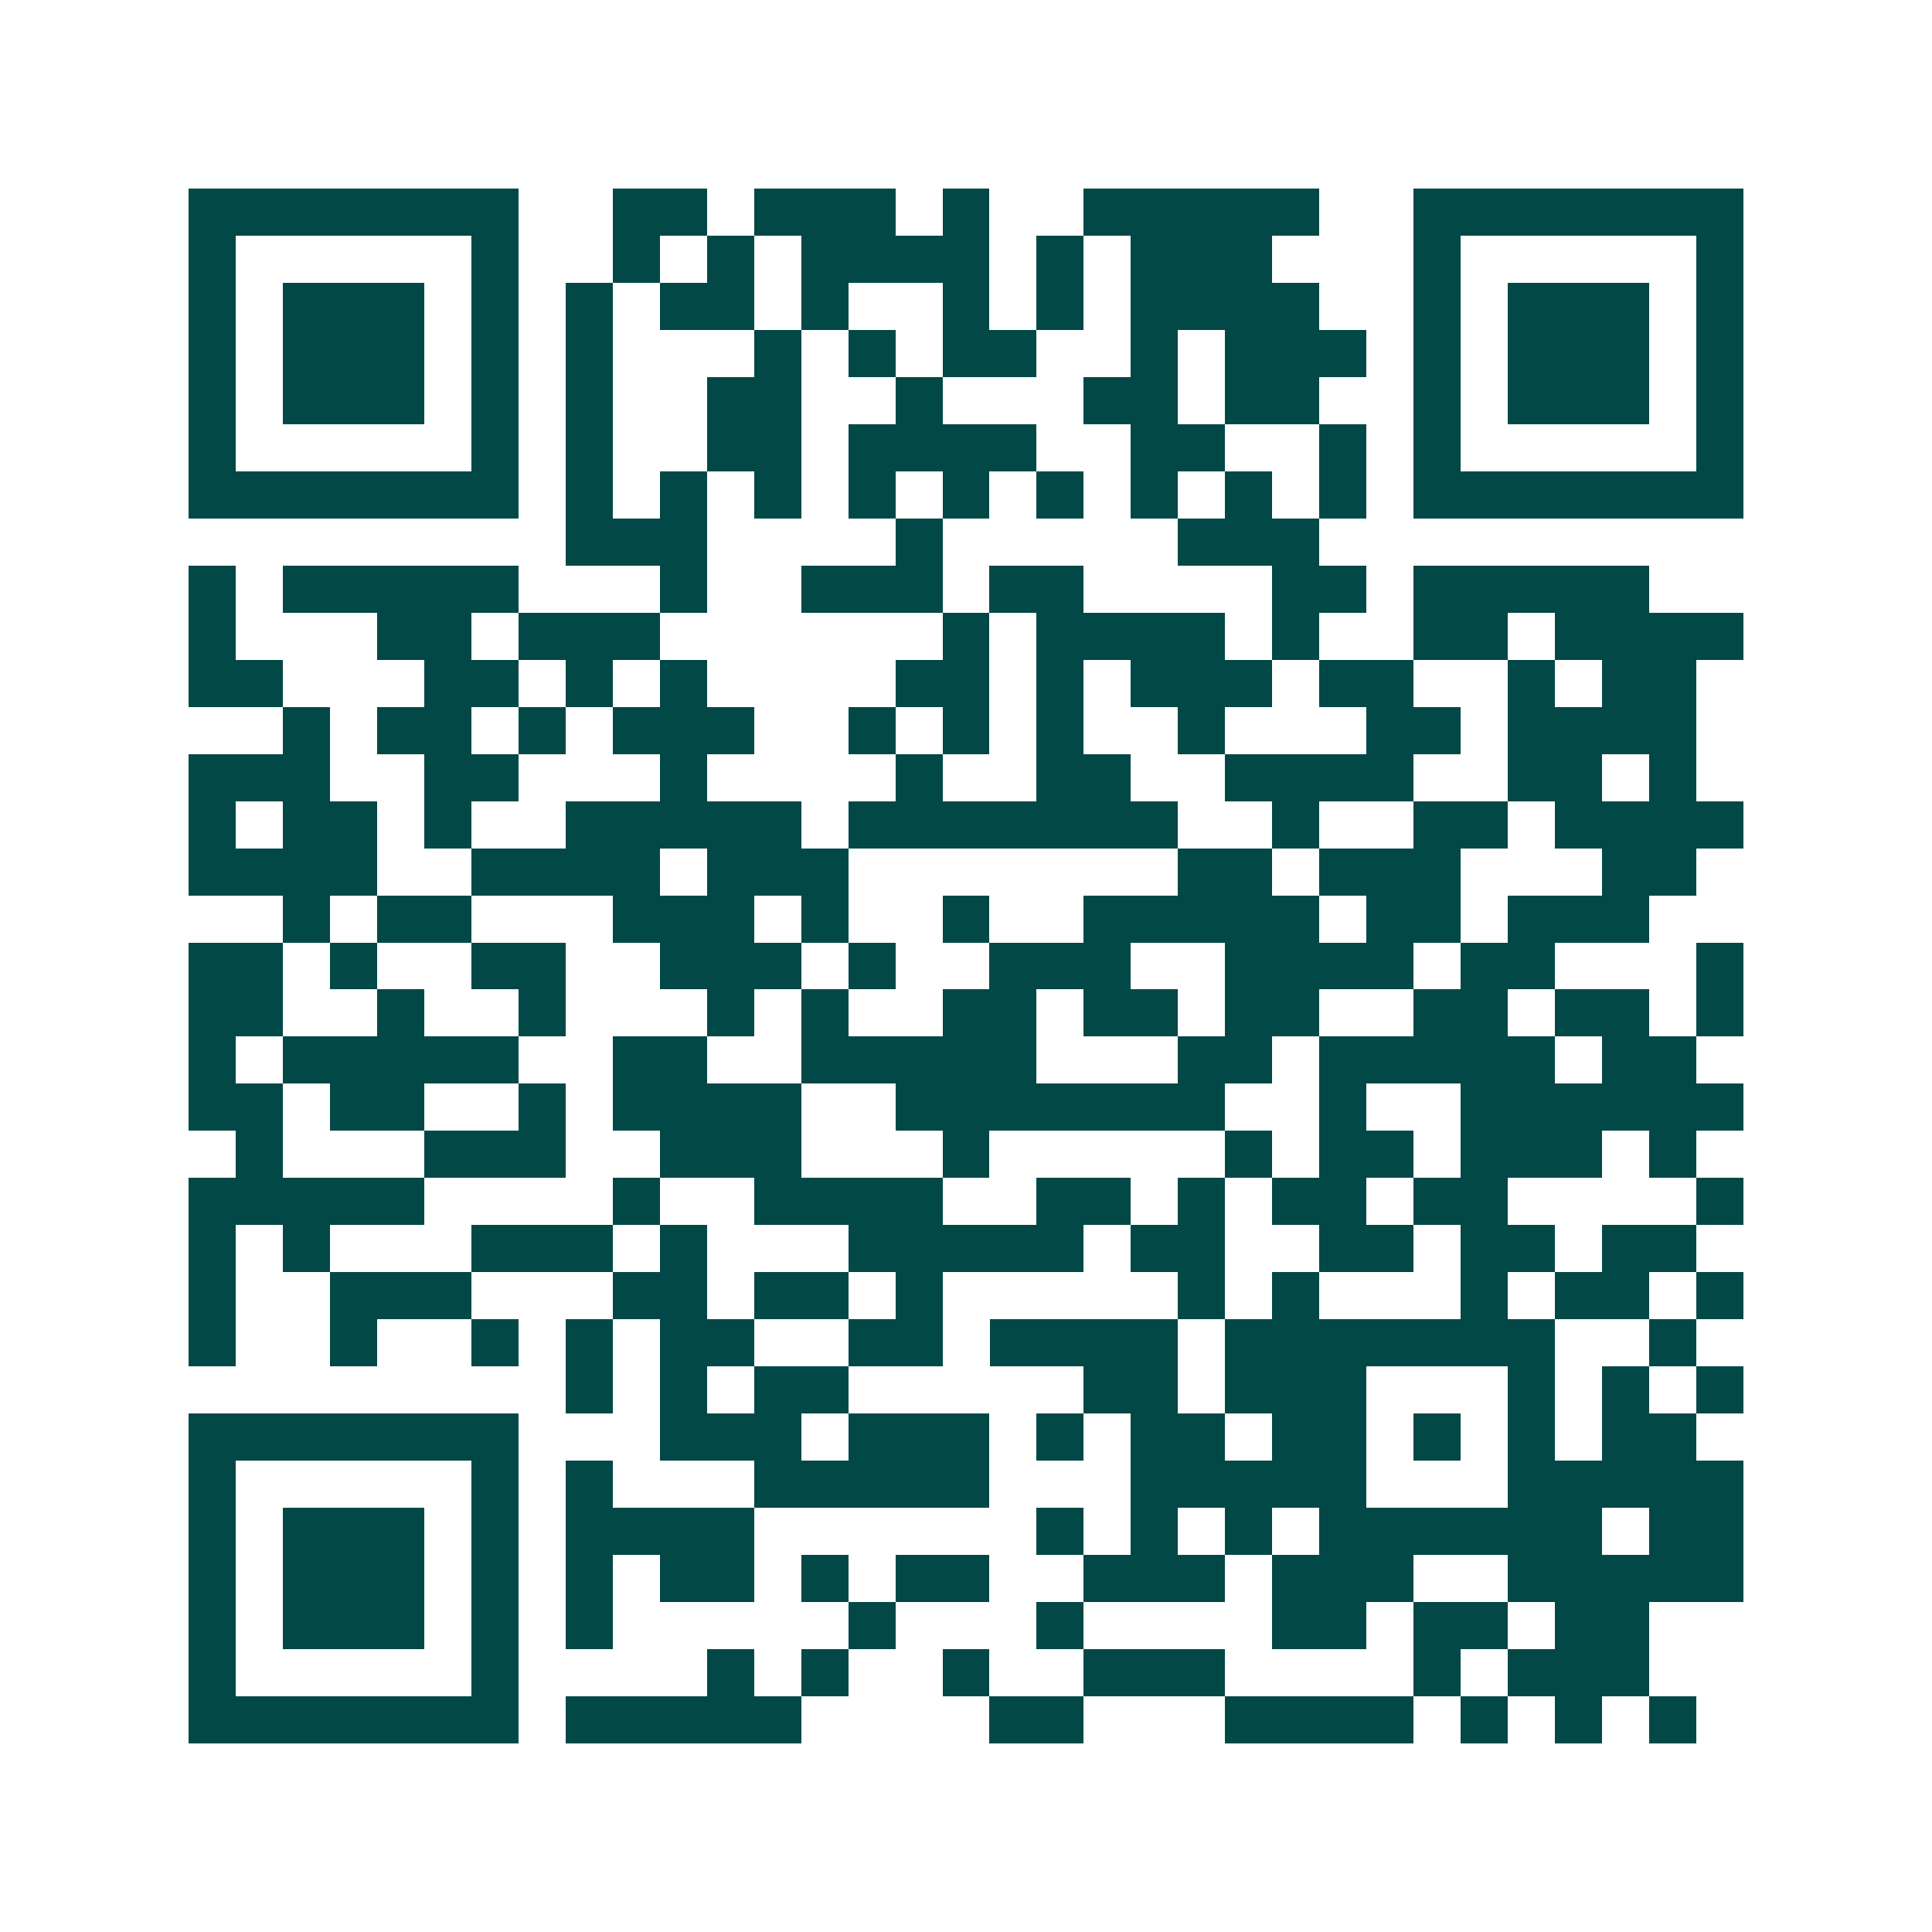 <svg xmlns="http://www.w3.org/2000/svg" width="200" height="200" viewBox="0 0 41 41" shape-rendering="crispEdges"><path fill="#ffffff" d="M0 0h41v41H0z"/><path stroke="#014847" d="M4 4.5h7m2 0h2m1 0h3m1 0h1m2 0h5m2 0h7M4 5.5h1m5 0h1m2 0h1m1 0h1m1 0h4m1 0h1m1 0h3m3 0h1m5 0h1M4 6.5h1m1 0h3m1 0h1m1 0h1m1 0h2m1 0h1m2 0h1m1 0h1m1 0h4m2 0h1m1 0h3m1 0h1M4 7.5h1m1 0h3m1 0h1m1 0h1m3 0h1m1 0h1m1 0h2m2 0h1m1 0h3m1 0h1m1 0h3m1 0h1M4 8.5h1m1 0h3m1 0h1m1 0h1m2 0h2m2 0h1m3 0h2m1 0h2m2 0h1m1 0h3m1 0h1M4 9.5h1m5 0h1m1 0h1m2 0h2m1 0h4m2 0h2m2 0h1m1 0h1m5 0h1M4 10.5h7m1 0h1m1 0h1m1 0h1m1 0h1m1 0h1m1 0h1m1 0h1m1 0h1m1 0h1m1 0h7M12 11.5h3m4 0h1m5 0h3M4 12.5h1m1 0h5m3 0h1m2 0h3m1 0h2m4 0h2m1 0h5M4 13.5h1m3 0h2m1 0h3m6 0h1m1 0h4m1 0h1m2 0h2m1 0h4M4 14.5h2m3 0h2m1 0h1m1 0h1m4 0h2m1 0h1m1 0h3m1 0h2m2 0h1m1 0h2M6 15.5h1m1 0h2m1 0h1m1 0h3m2 0h1m1 0h1m1 0h1m2 0h1m3 0h2m1 0h4M4 16.5h3m2 0h2m3 0h1m4 0h1m2 0h2m2 0h4m2 0h2m1 0h1M4 17.5h1m1 0h2m1 0h1m2 0h5m1 0h7m2 0h1m2 0h2m1 0h4M4 18.5h4m2 0h4m1 0h3m7 0h2m1 0h3m3 0h2M6 19.5h1m1 0h2m3 0h3m1 0h1m2 0h1m2 0h5m1 0h2m1 0h3M4 20.5h2m1 0h1m2 0h2m2 0h3m1 0h1m2 0h3m2 0h4m1 0h2m3 0h1M4 21.5h2m2 0h1m2 0h1m3 0h1m1 0h1m2 0h2m1 0h2m1 0h2m2 0h2m1 0h2m1 0h1M4 22.5h1m1 0h5m2 0h2m2 0h5m3 0h2m1 0h5m1 0h2M4 23.5h2m1 0h2m2 0h1m1 0h4m2 0h7m2 0h1m2 0h6M5 24.5h1m3 0h3m2 0h3m3 0h1m5 0h1m1 0h2m1 0h3m1 0h1M4 25.5h5m4 0h1m2 0h4m2 0h2m1 0h1m1 0h2m1 0h2m4 0h1M4 26.5h1m1 0h1m3 0h3m1 0h1m3 0h5m1 0h2m2 0h2m1 0h2m1 0h2M4 27.5h1m2 0h3m3 0h2m1 0h2m1 0h1m5 0h1m1 0h1m3 0h1m1 0h2m1 0h1M4 28.5h1m2 0h1m2 0h1m1 0h1m1 0h2m2 0h2m1 0h4m1 0h7m2 0h1M12 29.5h1m1 0h1m1 0h2m5 0h2m1 0h3m3 0h1m1 0h1m1 0h1M4 30.5h7m3 0h3m1 0h3m1 0h1m1 0h2m1 0h2m1 0h1m1 0h1m1 0h2M4 31.5h1m5 0h1m1 0h1m3 0h5m3 0h5m3 0h5M4 32.5h1m1 0h3m1 0h1m1 0h4m6 0h1m1 0h1m1 0h1m1 0h6m1 0h2M4 33.5h1m1 0h3m1 0h1m1 0h1m1 0h2m1 0h1m1 0h2m2 0h3m1 0h3m2 0h5M4 34.5h1m1 0h3m1 0h1m1 0h1m5 0h1m3 0h1m4 0h2m1 0h2m1 0h2M4 35.5h1m5 0h1m4 0h1m1 0h1m2 0h1m2 0h3m4 0h1m1 0h3M4 36.5h7m1 0h5m4 0h2m3 0h4m1 0h1m1 0h1m1 0h1"/></svg>
